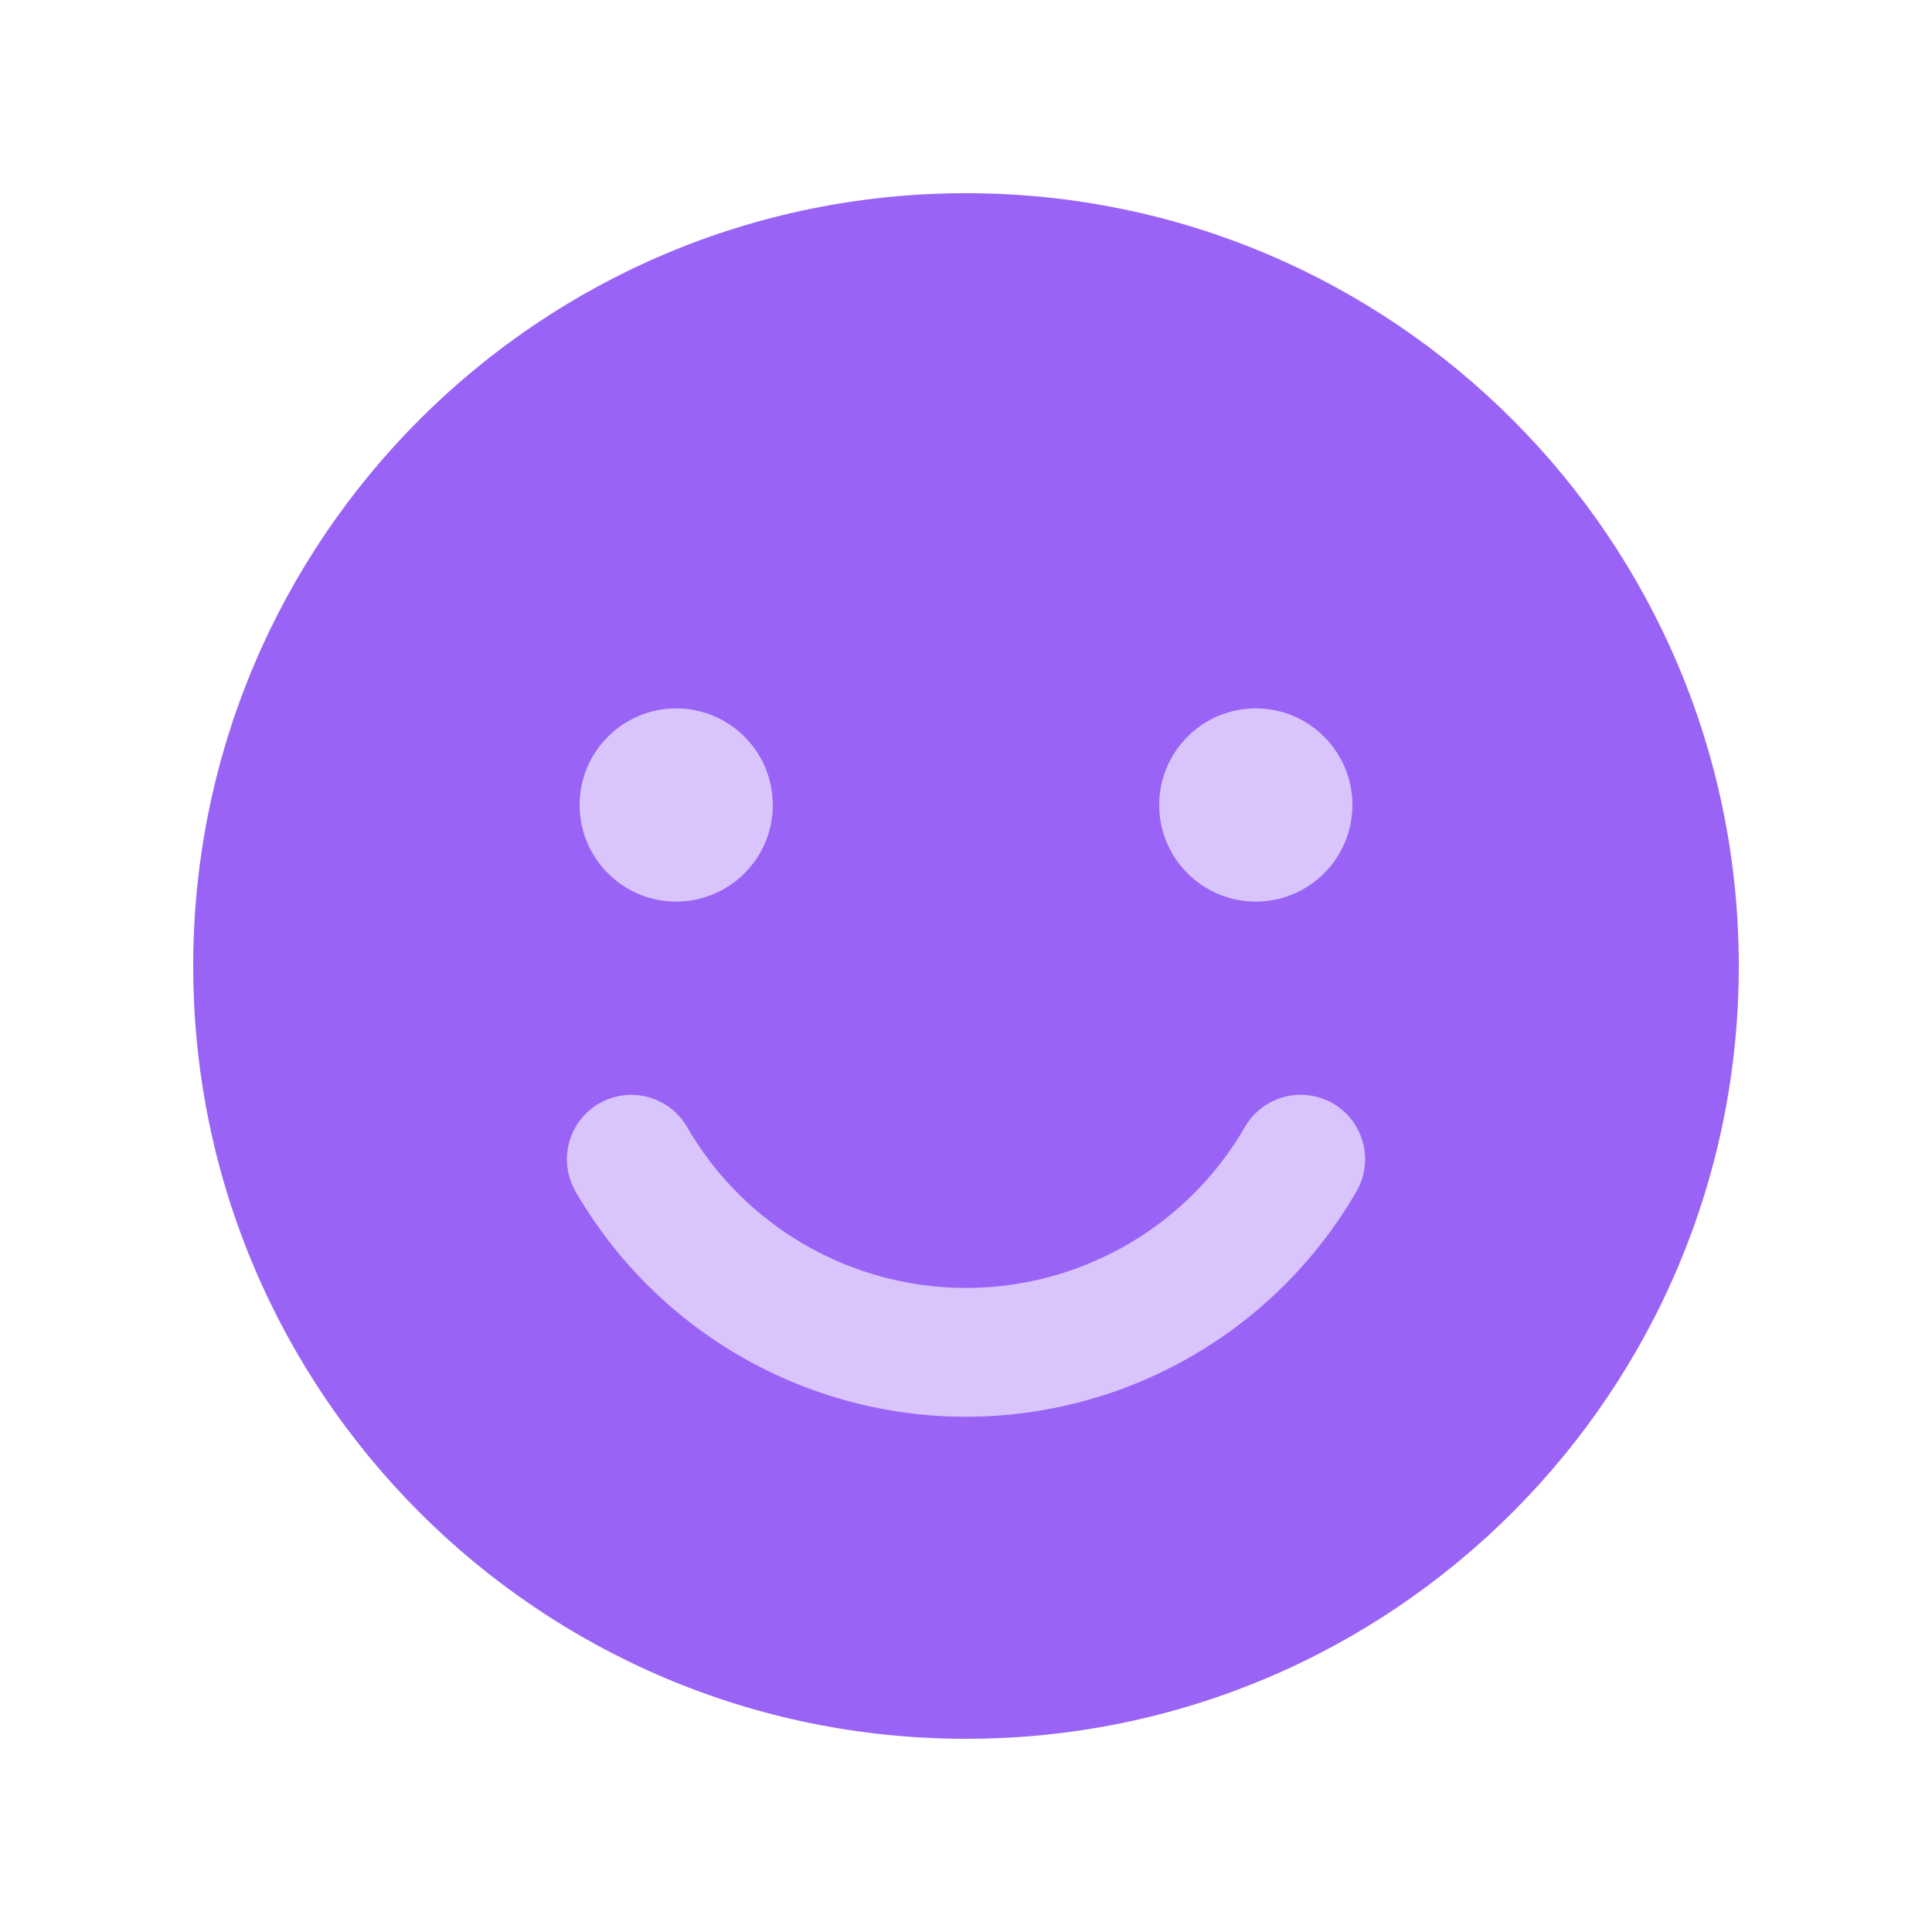 <svg width="30" height="30" viewBox="0 0 30 30" fill="none" xmlns="http://www.w3.org/2000/svg"><path d="M15 27c6.627 0 12-5.373 12-12S21.627 3 15 3 3 8.373 3 15s5.373 12 12 12z" fill="#9964F5"/><path d="M20.197 18A6.004 6.004 0 0115 20.999a6.004 6.004 0 01-5.197-2.998" stroke="#D9C5FB" stroke-width="2" stroke-linecap="round" stroke-linejoin="round"/><path d="M10.5 14c.828 0 1.5-.672 1.5-1.5s-.672-1.5-1.5-1.5-1.5.672-1.5 1.5.672 1.5 1.5 1.5zM19.5 14c.828 0 1.5-.672 1.5-1.5s-.672-1.5-1.5-1.5-1.5.672-1.5 1.5.672 1.5 1.5 1.5z" fill="#D9C5FB"/></svg>